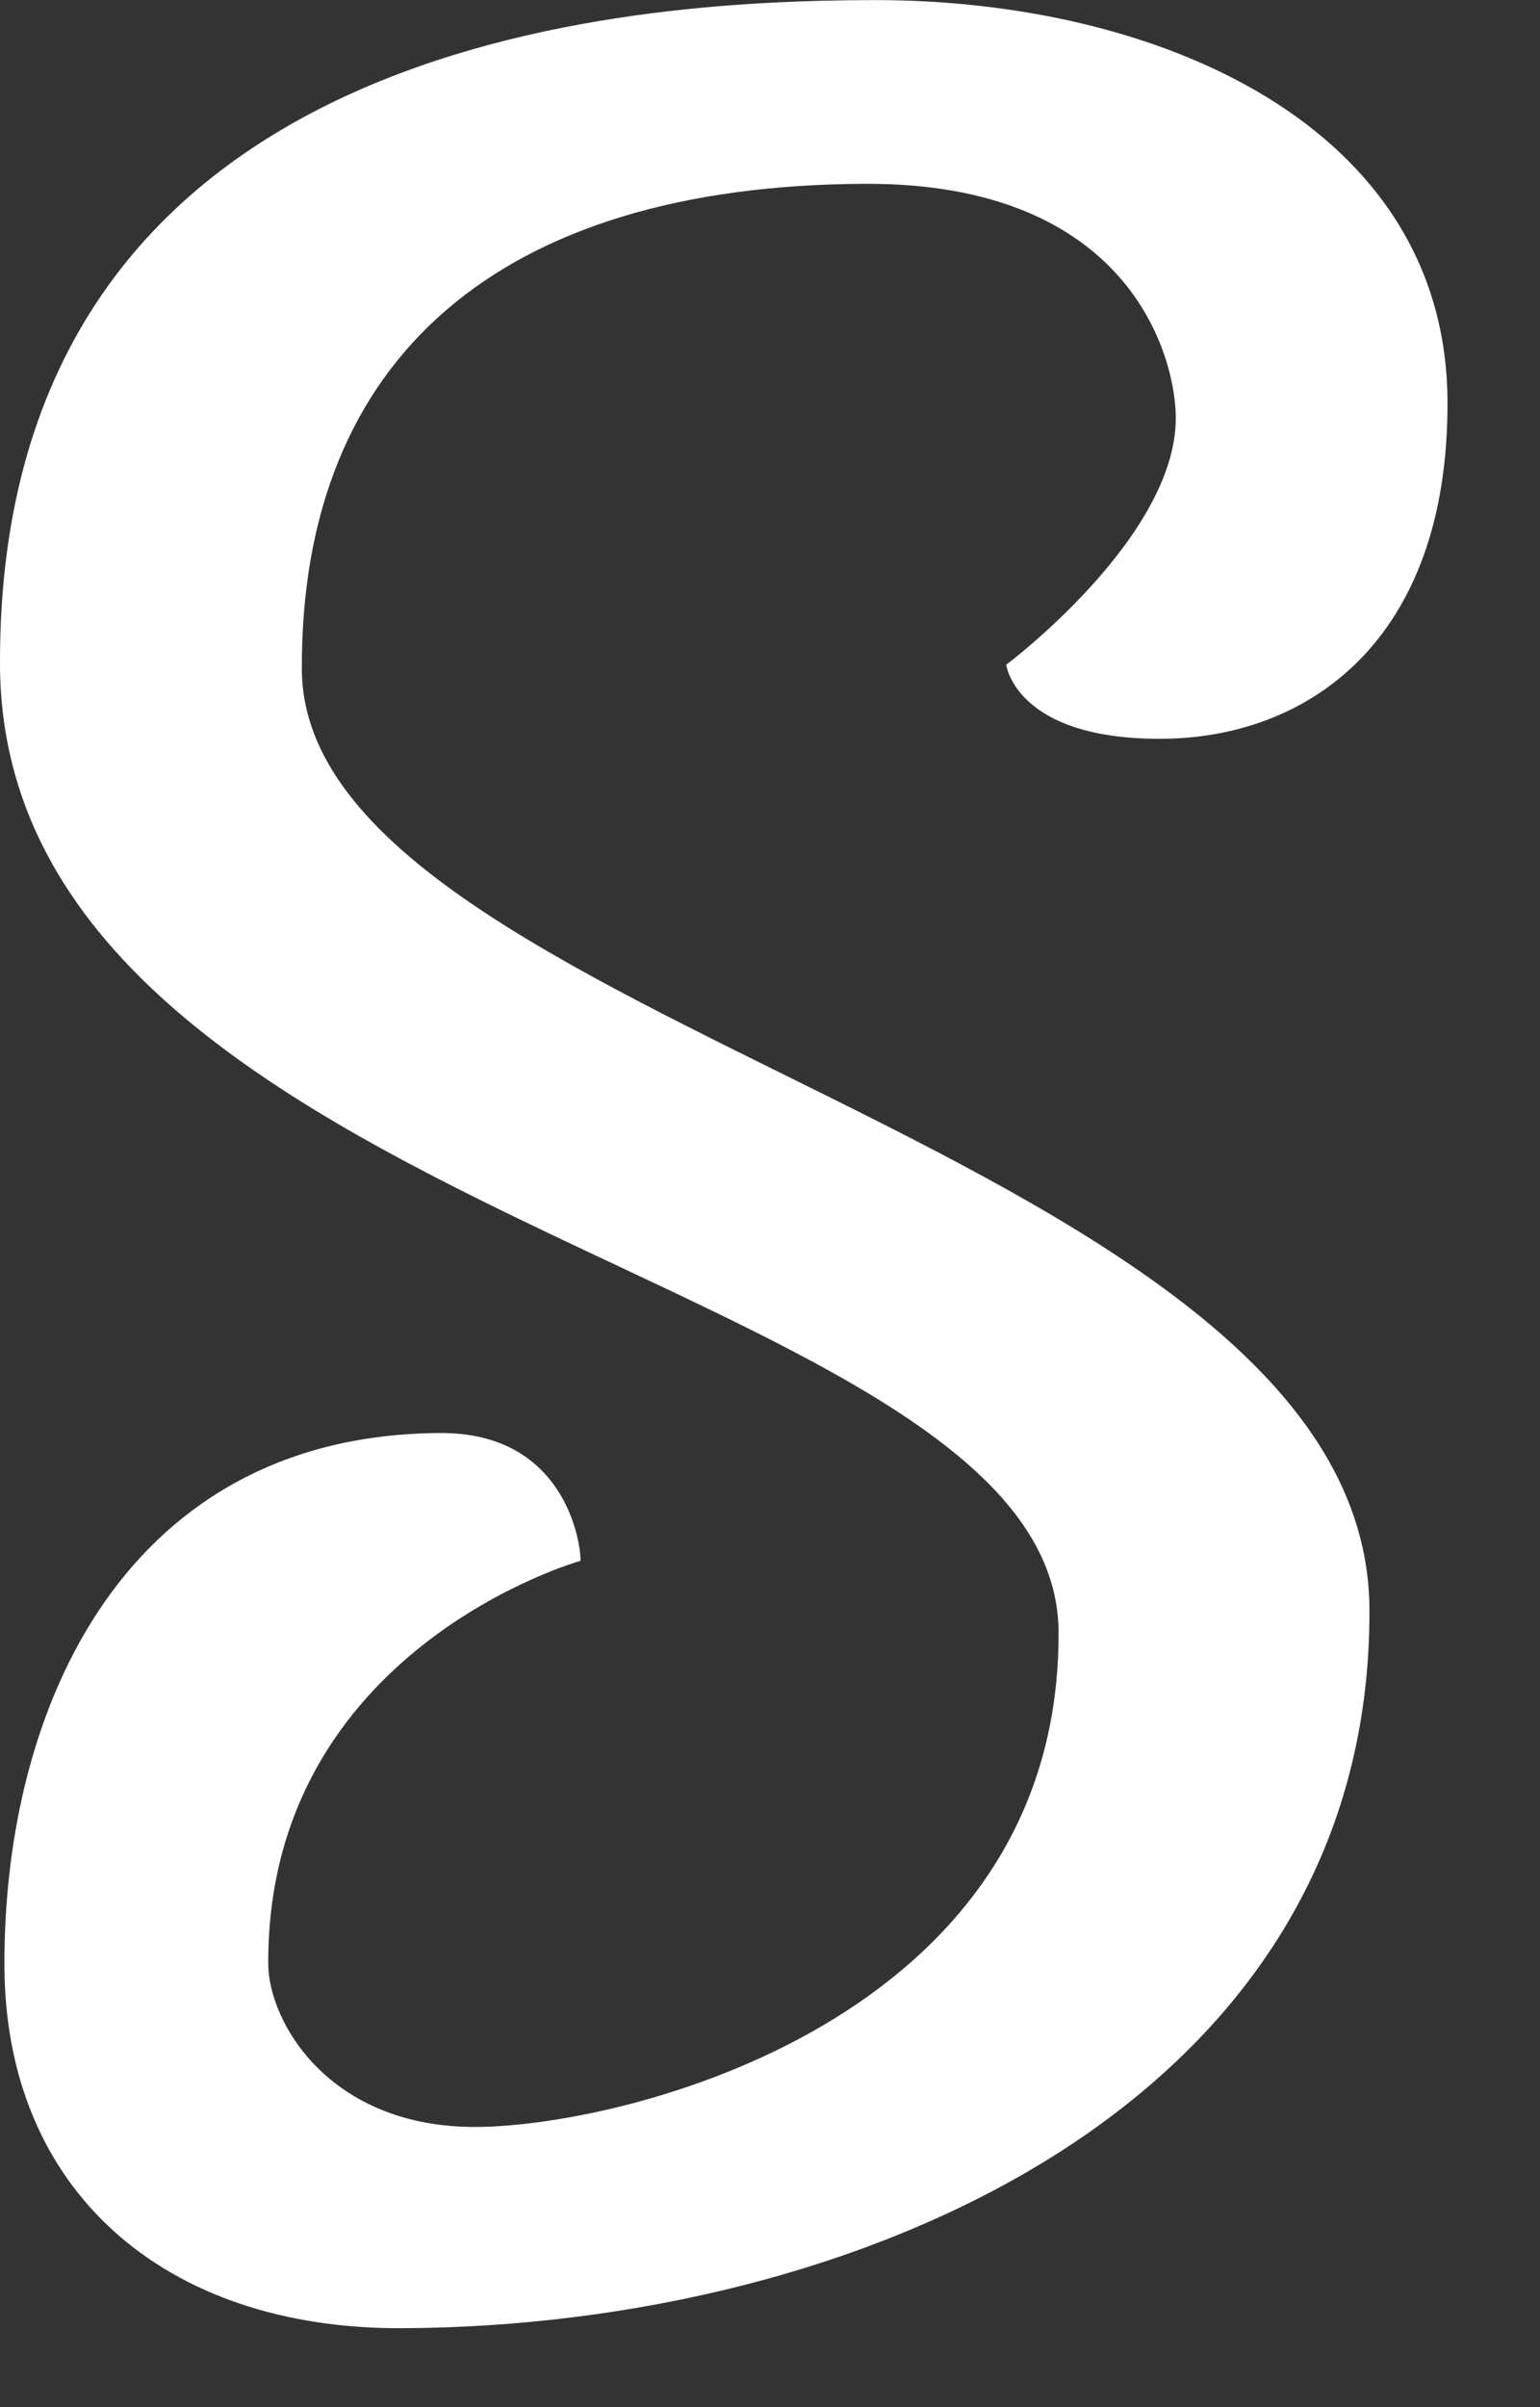 <svg xmlns:xlink="http://www.w3.org/1999/xlink" xmlns="http://www.w3.org/2000/svg" width="16" height="25" class="svelte-md2ju7"><rect width="100%" height="100%" fill="#333333" stroke="none"/><title>Logo</title><path d="M3.136,6.95 C3.124,3.716 5.192,1.923 8.99,1.909 C11.726,1.899 12.213,3.688 12.216,4.338 C12.22,5.583 10.454,6.904 10.454,6.904 C10.454,6.904 10.552,7.679 12.064,7.673 C13.575,7.668 15.048,6.67 15.039,4.171 C15.028,1.302 12.024,-0.011 9.052,0.001 C6.567,0.009 -0.024,0.358 0,6.904 C0.021,12.719 10.985,13.23 10.998,16.953 C11.013,20.995 6.475,22.084 4.947,22.09 C3.419,22.096 2.789,20.998 2.787,20.396 C2.775,17.122 6.032,16.21 6.032,16.21 C6.031,15.97 5.841,14.879 4.58,14.883 C1.331,14.895 0.036,17.689 0.046,20.419 C0.054,22.739 1.695,24.189 4.172,24.18 C8.907,24.163 14.247,21.851 14.228,16.718 C14.211,11.918 3.15,10.662 3.136,6.95" fill="#FFFFFF"></path></svg>